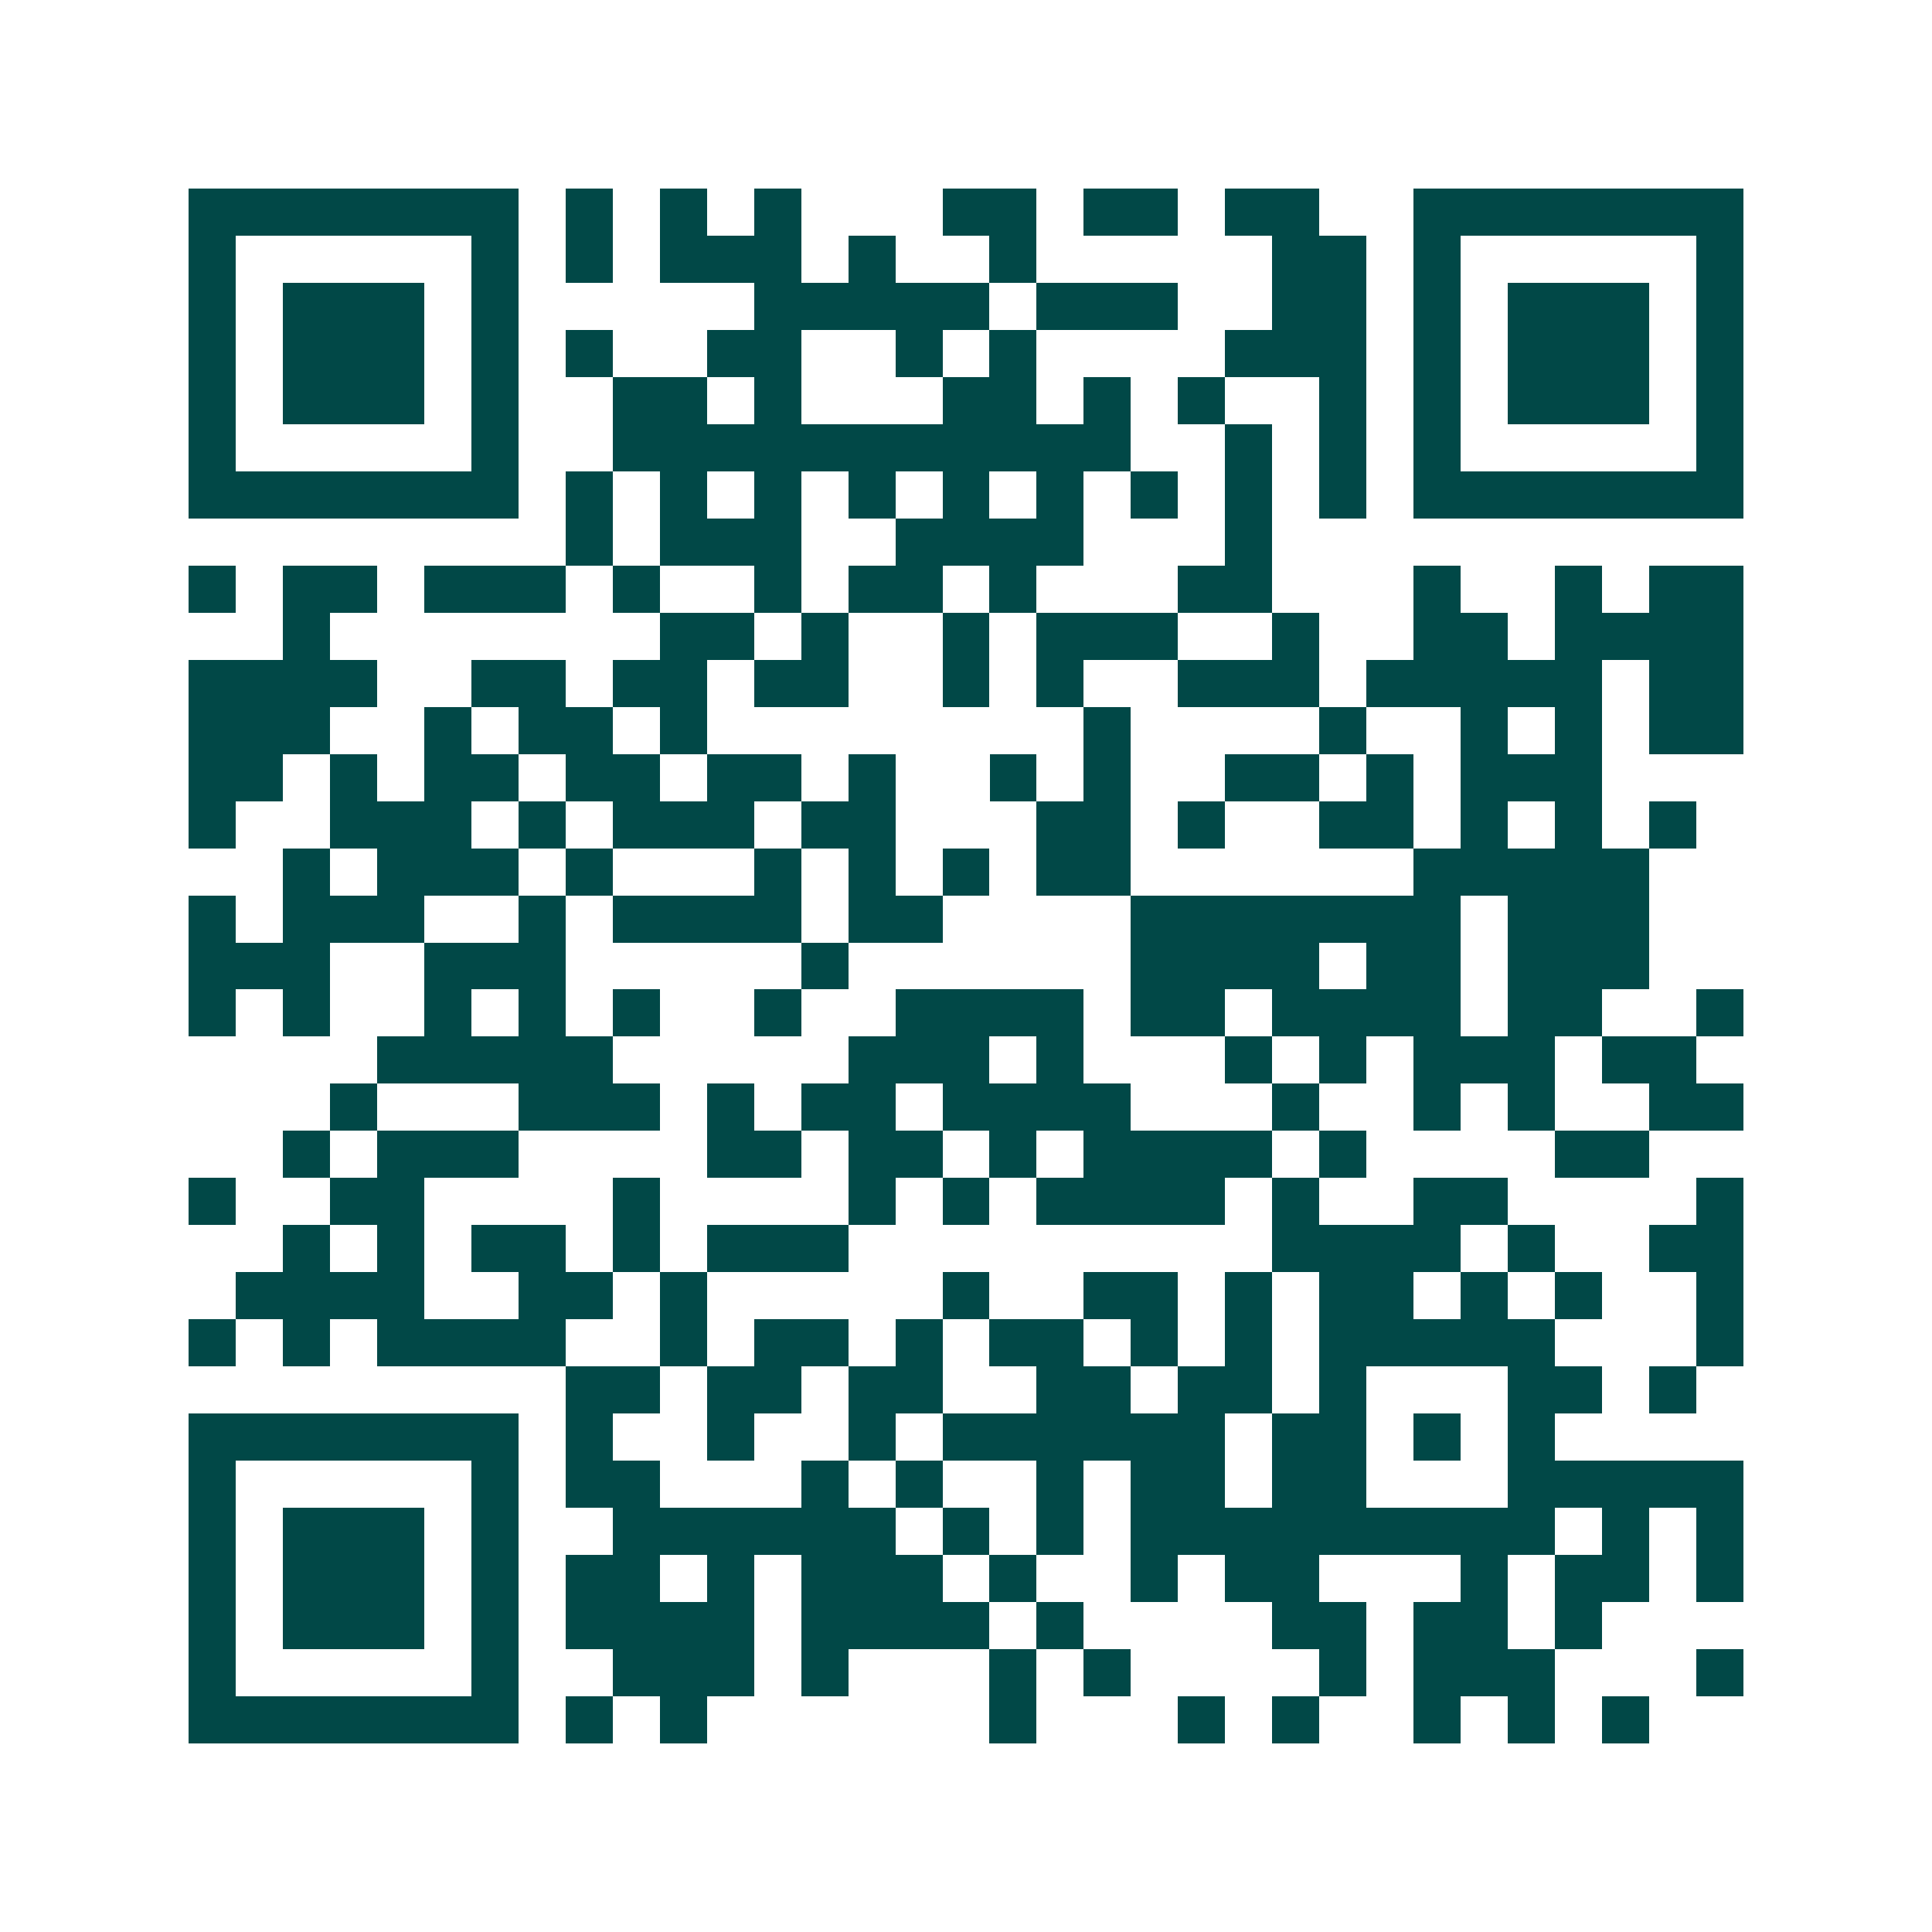 <svg xmlns="http://www.w3.org/2000/svg" width="200" height="200" viewBox="0 0 41 41" shape-rendering="crispEdges"><path fill="#ffffff" d="M0 0h41v41H0z"/><path stroke="#014847" d="M4 4.5h7m1 0h1m1 0h1m1 0h1m3 0h2m1 0h2m1 0h2m2 0h7M4 5.5h1m5 0h1m1 0h1m1 0h3m1 0h1m2 0h1m5 0h2m1 0h1m5 0h1M4 6.5h1m1 0h3m1 0h1m5 0h5m1 0h3m2 0h2m1 0h1m1 0h3m1 0h1M4 7.5h1m1 0h3m1 0h1m1 0h1m2 0h2m2 0h1m1 0h1m4 0h3m1 0h1m1 0h3m1 0h1M4 8.5h1m1 0h3m1 0h1m2 0h2m1 0h1m3 0h2m1 0h1m1 0h1m2 0h1m1 0h1m1 0h3m1 0h1M4 9.5h1m5 0h1m2 0h11m2 0h1m1 0h1m1 0h1m5 0h1M4 10.5h7m1 0h1m1 0h1m1 0h1m1 0h1m1 0h1m1 0h1m1 0h1m1 0h1m1 0h1m1 0h7M12 11.5h1m1 0h3m2 0h4m3 0h1M4 12.5h1m1 0h2m1 0h3m1 0h1m2 0h1m1 0h2m1 0h1m3 0h2m3 0h1m2 0h1m1 0h2M6 13.5h1m7 0h2m1 0h1m2 0h1m1 0h3m2 0h1m2 0h2m1 0h4M4 14.5h4m2 0h2m1 0h2m1 0h2m2 0h1m1 0h1m2 0h3m1 0h5m1 0h2M4 15.5h3m2 0h1m1 0h2m1 0h1m8 0h1m4 0h1m2 0h1m1 0h1m1 0h2M4 16.5h2m1 0h1m1 0h2m1 0h2m1 0h2m1 0h1m2 0h1m1 0h1m2 0h2m1 0h1m1 0h3M4 17.5h1m2 0h3m1 0h1m1 0h3m1 0h2m3 0h2m1 0h1m2 0h2m1 0h1m1 0h1m1 0h1M6 18.5h1m1 0h3m1 0h1m3 0h1m1 0h1m1 0h1m1 0h2m6 0h5M4 19.5h1m1 0h3m2 0h1m1 0h4m1 0h2m4 0h7m1 0h3M4 20.5h3m2 0h3m5 0h1m6 0h4m1 0h2m1 0h3M4 21.5h1m1 0h1m2 0h1m1 0h1m1 0h1m2 0h1m2 0h4m1 0h2m1 0h4m1 0h2m2 0h1M8 22.5h5m5 0h3m1 0h1m3 0h1m1 0h1m1 0h3m1 0h2M7 23.5h1m3 0h3m1 0h1m1 0h2m1 0h4m3 0h1m2 0h1m1 0h1m2 0h2M6 24.5h1m1 0h3m4 0h2m1 0h2m1 0h1m1 0h4m1 0h1m4 0h2M4 25.5h1m2 0h2m4 0h1m4 0h1m1 0h1m1 0h4m1 0h1m2 0h2m4 0h1M6 26.5h1m1 0h1m1 0h2m1 0h1m1 0h3m9 0h4m1 0h1m2 0h2M5 27.5h4m2 0h2m1 0h1m5 0h1m2 0h2m1 0h1m1 0h2m1 0h1m1 0h1m2 0h1M4 28.5h1m1 0h1m1 0h4m2 0h1m1 0h2m1 0h1m1 0h2m1 0h1m1 0h1m1 0h5m3 0h1M12 29.5h2m1 0h2m1 0h2m2 0h2m1 0h2m1 0h1m3 0h2m1 0h1M4 30.5h7m1 0h1m2 0h1m2 0h1m1 0h6m1 0h2m1 0h1m1 0h1M4 31.5h1m5 0h1m1 0h2m3 0h1m1 0h1m2 0h1m1 0h2m1 0h2m3 0h5M4 32.5h1m1 0h3m1 0h1m2 0h6m1 0h1m1 0h1m1 0h9m1 0h1m1 0h1M4 33.5h1m1 0h3m1 0h1m1 0h2m1 0h1m1 0h3m1 0h1m2 0h1m1 0h2m3 0h1m1 0h2m1 0h1M4 34.5h1m1 0h3m1 0h1m1 0h4m1 0h4m1 0h1m4 0h2m1 0h2m1 0h1M4 35.5h1m5 0h1m2 0h3m1 0h1m3 0h1m1 0h1m4 0h1m1 0h3m3 0h1M4 36.5h7m1 0h1m1 0h1m6 0h1m3 0h1m1 0h1m2 0h1m1 0h1m1 0h1"/></svg>

